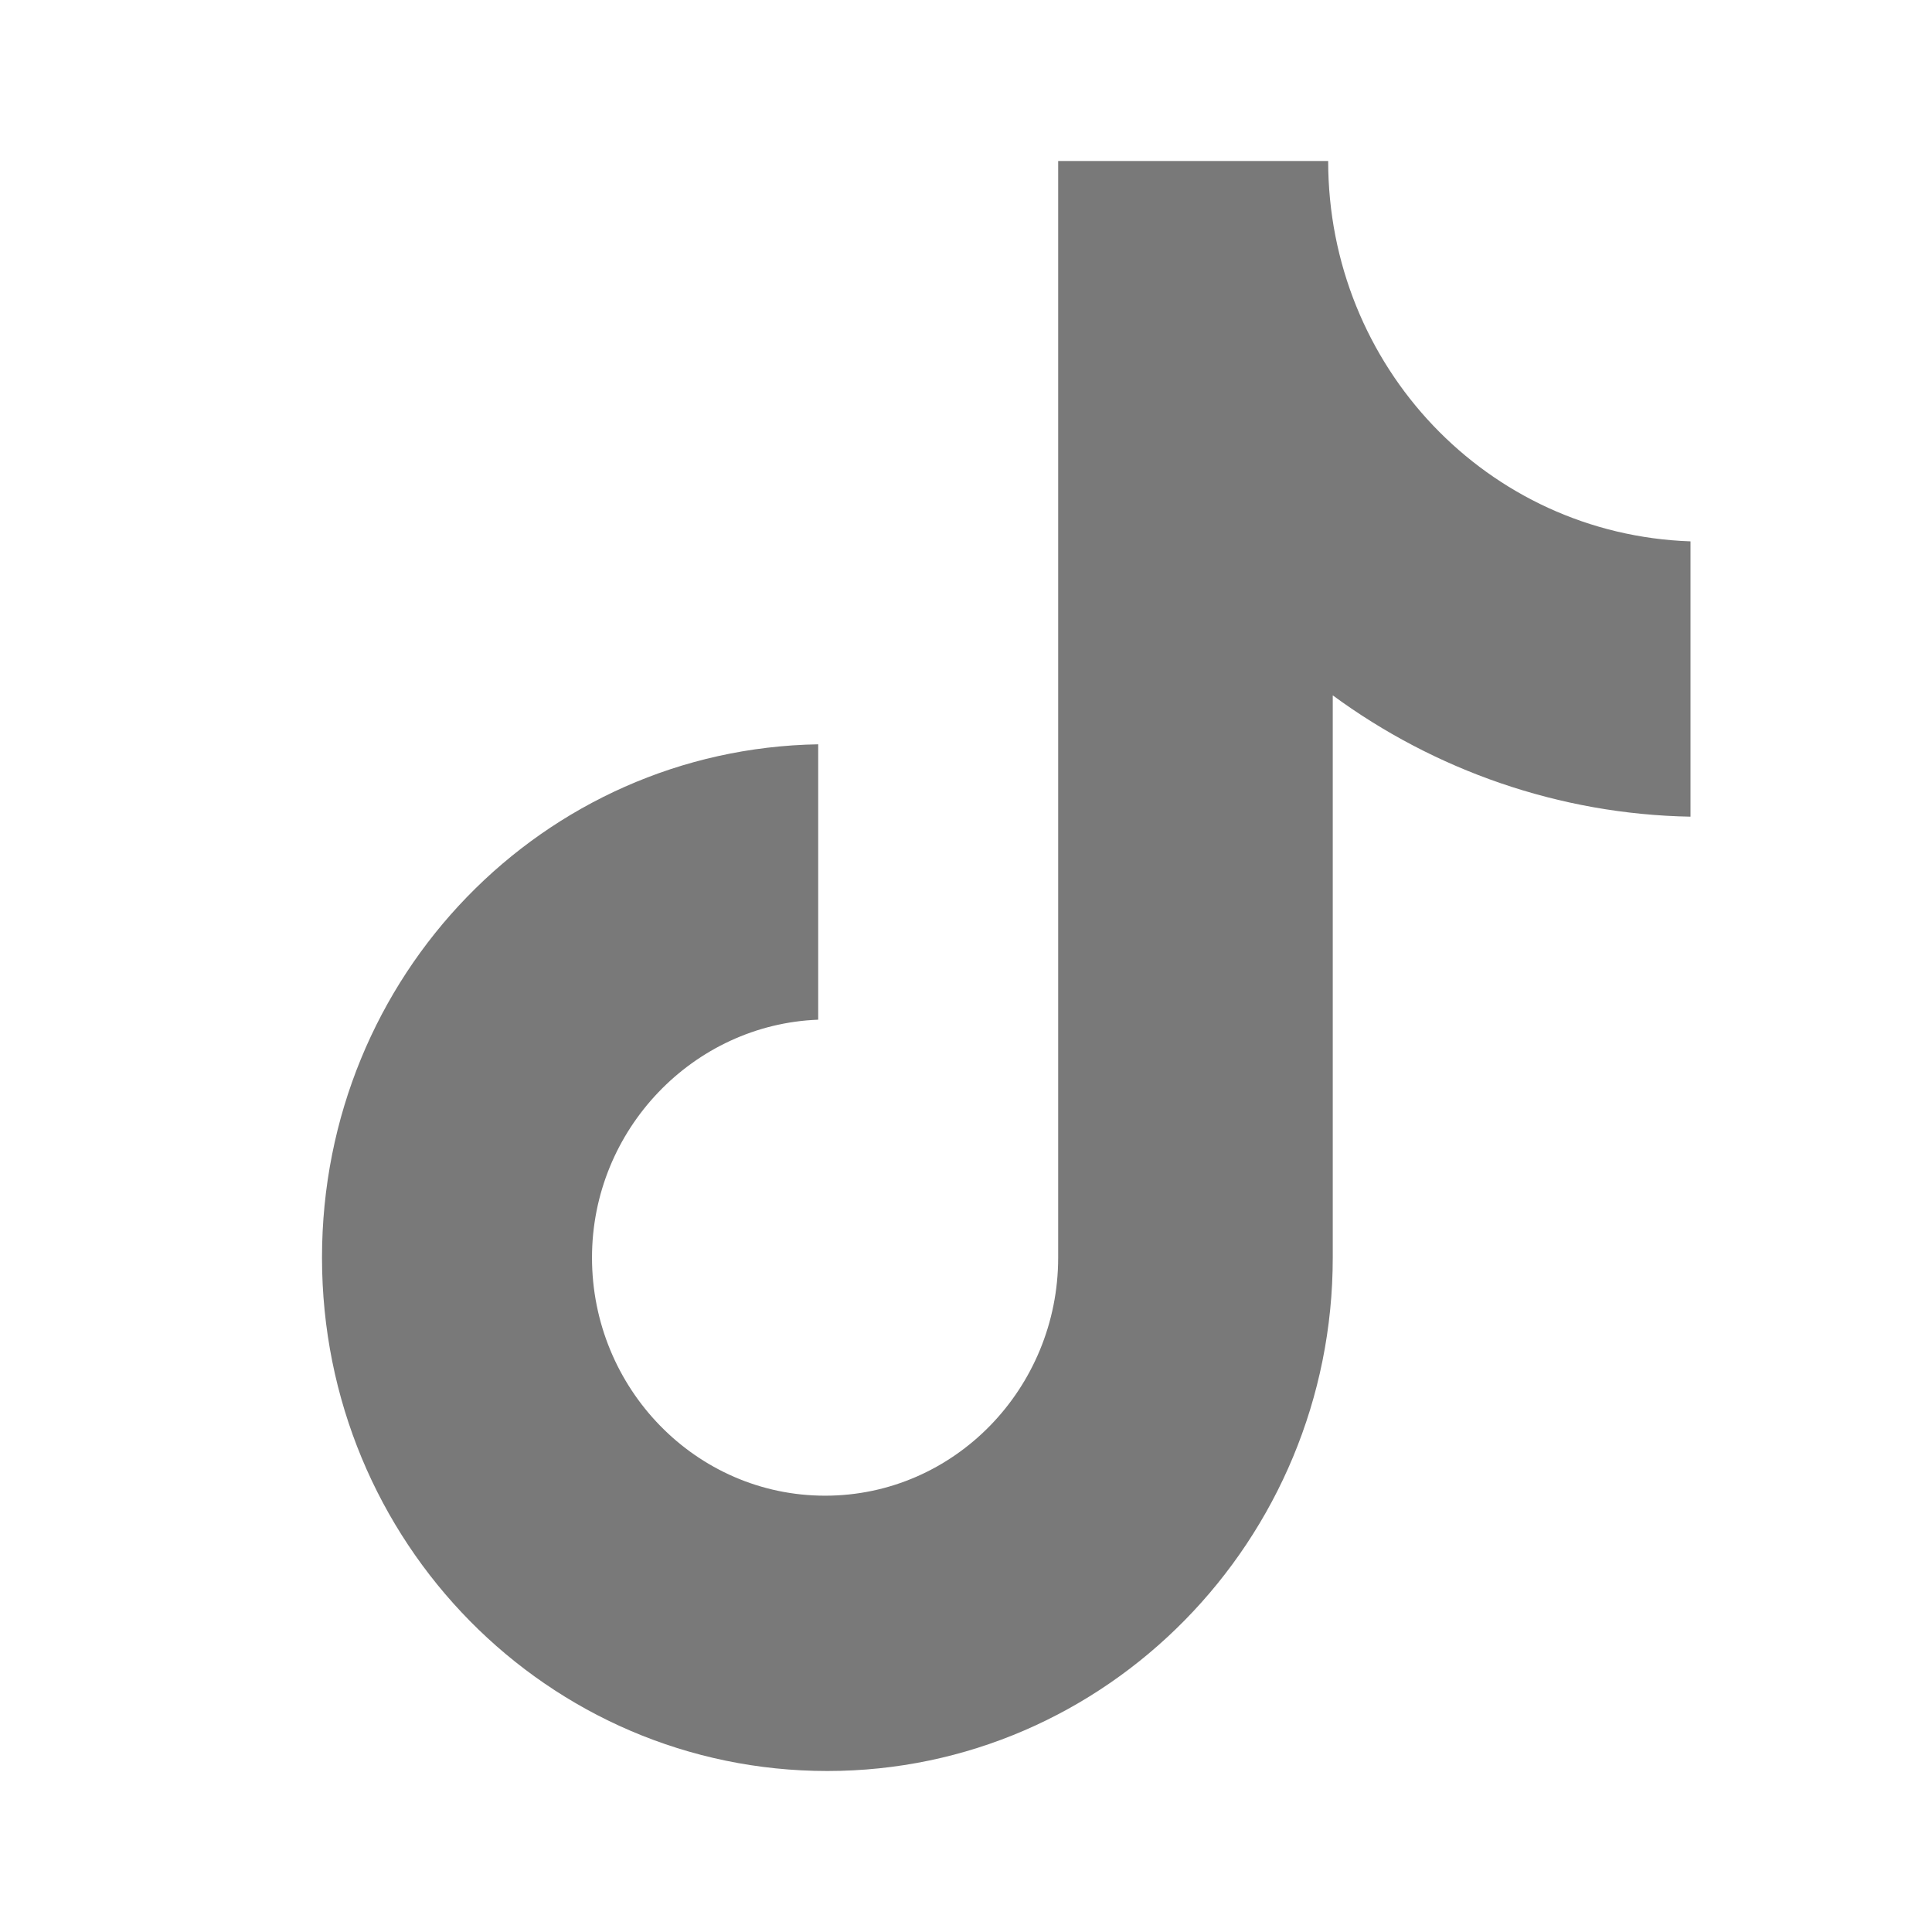 <?xml version="1.0" encoding="UTF-8"?> <svg xmlns="http://www.w3.org/2000/svg" width="24" height="24" viewBox="0 0 24 24" fill="none"> <path d="M16.499 2H13.145V15.623C13.145 17.246 11.855 18.58 10.25 18.58C8.644 18.58 7.354 17.246 7.354 15.623C7.354 14.029 8.616 12.725 10.164 12.667V9.246C6.752 9.304 4 12.116 4 15.623C4 19.159 6.809 22 10.278 22C13.747 22 16.556 19.13 16.556 15.623V8.638C17.818 9.565 19.366 10.116 21 10.145V6.725C18.477 6.638 16.499 4.551 16.499 2Z" fill="#797979"></path> </svg> 